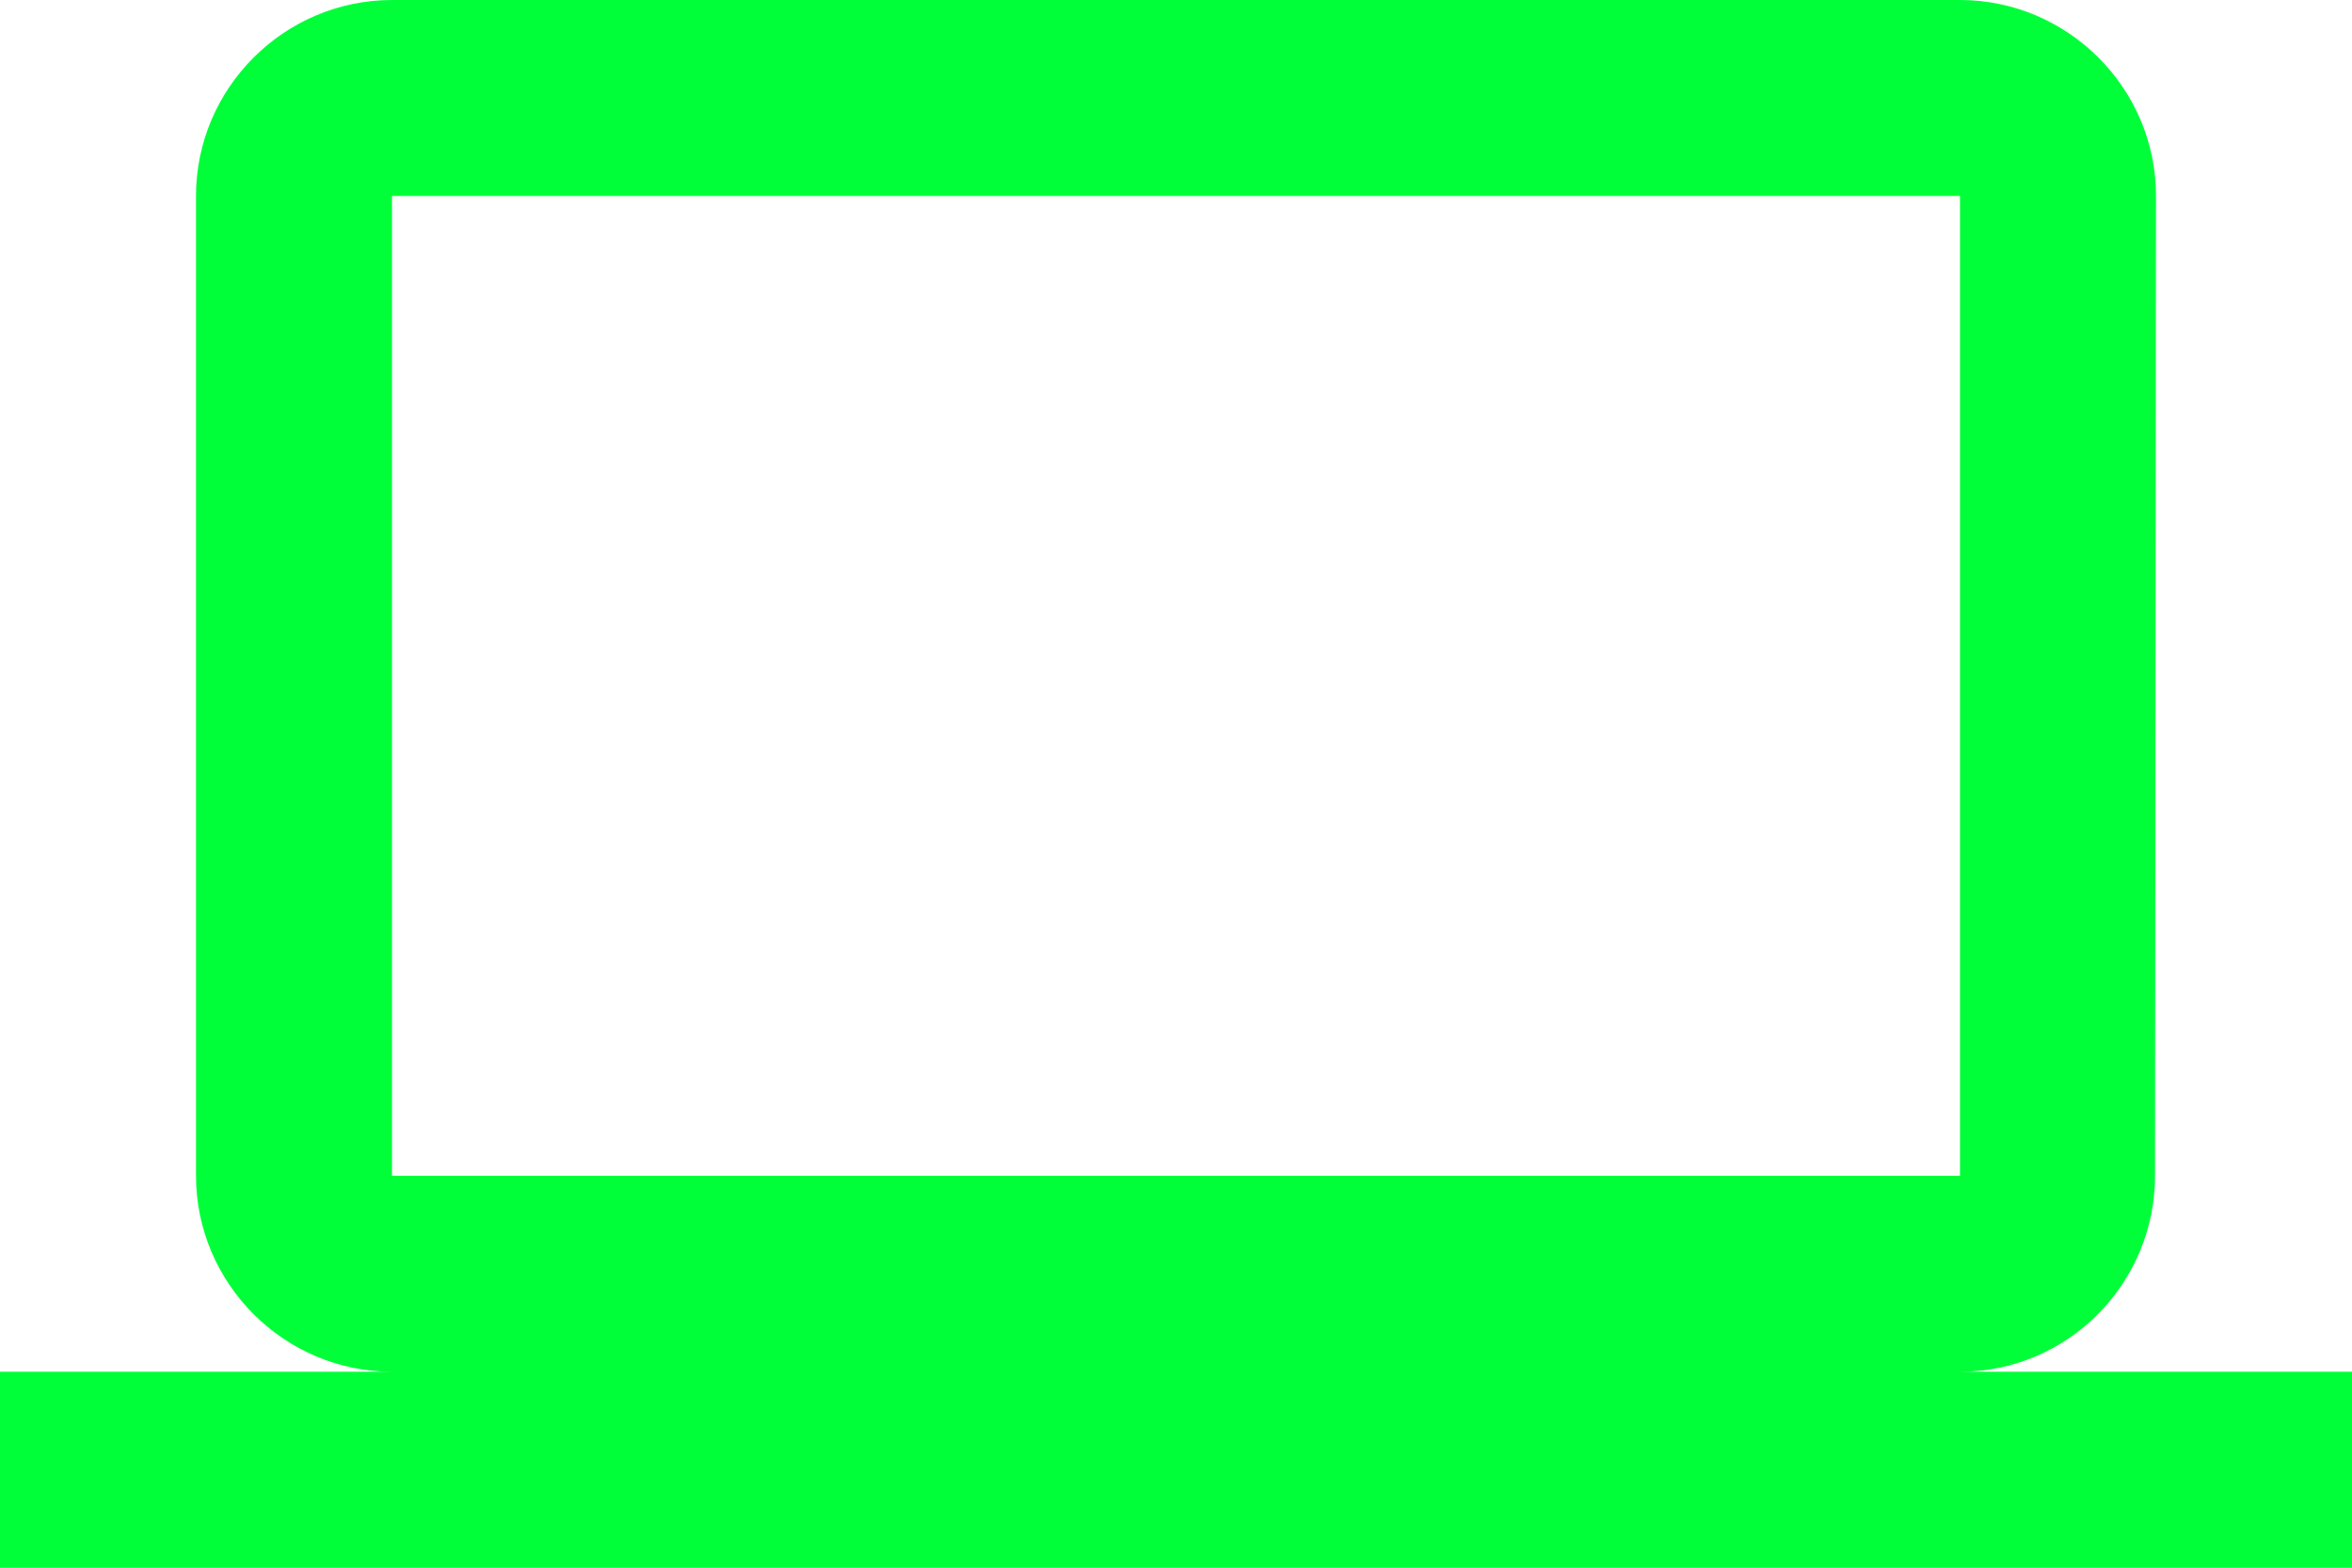 <svg width="36" height="24" viewBox="0 0 36 24" fill="none" xmlns="http://www.w3.org/2000/svg">
<path d="M30 21C31.65 21 32.985 19.65 32.985 18L33 3C33 1.35 31.65 0 30 0H6C4.35 0 3 1.35 3 3V18C3 19.65 4.35 21 6 21H0V24H36V21H30ZM6 3H30V18H6V3Z" fill="#01FF39"/>
</svg>
